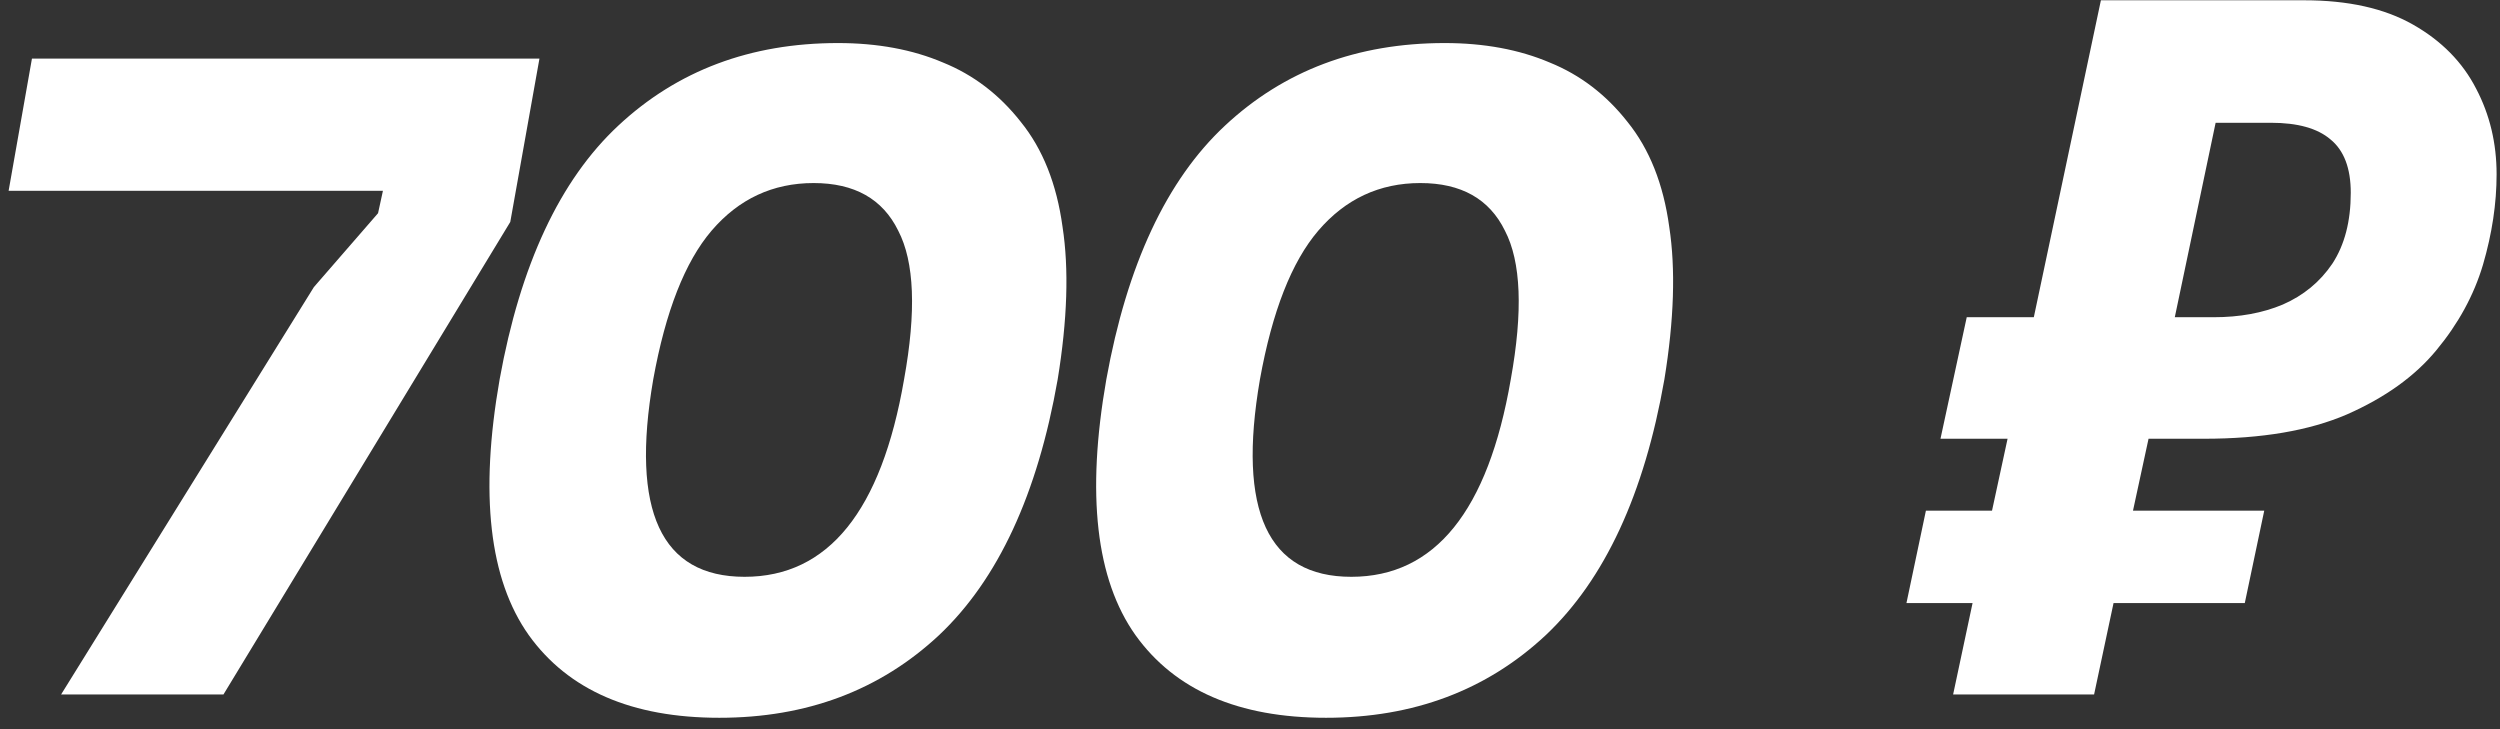 <?xml version="1.0" encoding="UTF-8"?> <svg xmlns="http://www.w3.org/2000/svg" width="72" height="21" viewBox="0 0 72 21" fill="none"><rect x="0" y="0" width="72" height="21" fill="#333333" stroke="none"/> <path d="M1.76 20H6.436L14.696 6.392L15.536 1.688H0.92L0.248 5.496H11.028L10.888 6.14L9.04 8.268L1.76 20ZM18.813 10.928C18.16 14.717 19.037 16.612 21.445 16.612C23.853 16.612 25.384 14.717 26.037 10.928C26.392 8.968 26.336 7.54 25.869 6.644C25.421 5.729 24.609 5.272 23.433 5.272C22.257 5.272 21.277 5.729 20.493 6.644C19.728 7.54 19.168 8.968 18.813 10.928ZM14.389 10.928C14.986 7.624 16.125 5.188 17.805 3.62C19.504 2.033 21.613 1.24 24.133 1.24C25.272 1.24 26.28 1.427 27.157 1.8C28.034 2.155 28.781 2.724 29.397 3.508C30.032 4.292 30.433 5.3 30.601 6.532C30.788 7.745 30.741 9.211 30.461 10.928C29.882 14.232 28.744 16.687 27.045 18.292C25.346 19.879 23.237 20.672 20.717 20.672C18.197 20.672 16.368 19.879 15.229 18.292C14.09 16.687 13.81 14.232 14.389 10.928ZM36.286 10.928C35.632 14.717 36.51 16.612 38.918 16.612C41.326 16.612 42.856 14.717 43.51 10.928C43.864 8.968 43.808 7.54 43.342 6.644C42.894 5.729 42.082 5.272 40.906 5.272C39.73 5.272 38.75 5.729 37.966 6.644C37.2 7.54 36.64 8.968 36.286 10.928ZM31.862 10.928C32.459 7.624 33.598 5.188 35.278 3.62C36.976 2.033 39.086 1.24 41.606 1.24C42.744 1.24 43.752 1.427 44.63 1.8C45.507 2.155 46.254 2.724 46.87 3.508C47.504 4.292 47.906 5.3 48.074 6.532C48.26 7.745 48.214 9.211 47.934 10.928C47.355 14.232 46.216 16.687 44.518 18.292C42.819 19.879 40.71 20.672 38.19 20.672C35.67 20.672 33.84 19.879 32.702 18.292C31.563 16.687 31.283 14.232 31.862 10.928ZM56.25 20L56.81 17.368H54.906L55.466 14.708H57.37L57.818 12.636H55.886L56.642 9.136H58.574L60.506 0.008H66.358C67.627 0.008 68.673 0.241 69.494 0.708C70.316 1.175 70.922 1.791 71.314 2.556C71.706 3.303 71.902 4.124 71.902 5.02C71.902 5.86 71.772 6.728 71.51 7.624C71.249 8.501 70.801 9.323 70.166 10.088C69.55 10.835 68.692 11.451 67.59 11.936C66.507 12.403 65.135 12.636 63.474 12.636H61.878L61.43 14.708H65.21L64.65 17.368H60.87L60.31 20H56.25ZM63.754 9.136C64.501 9.136 65.163 9.015 65.742 8.772C66.34 8.511 66.816 8.119 67.17 7.596C67.525 7.055 67.702 6.373 67.702 5.552C67.702 4.843 67.506 4.329 67.114 4.012C66.741 3.695 66.171 3.536 65.406 3.536H63.81L62.634 9.136H63.754Z" fill="white"></path> </svg> 